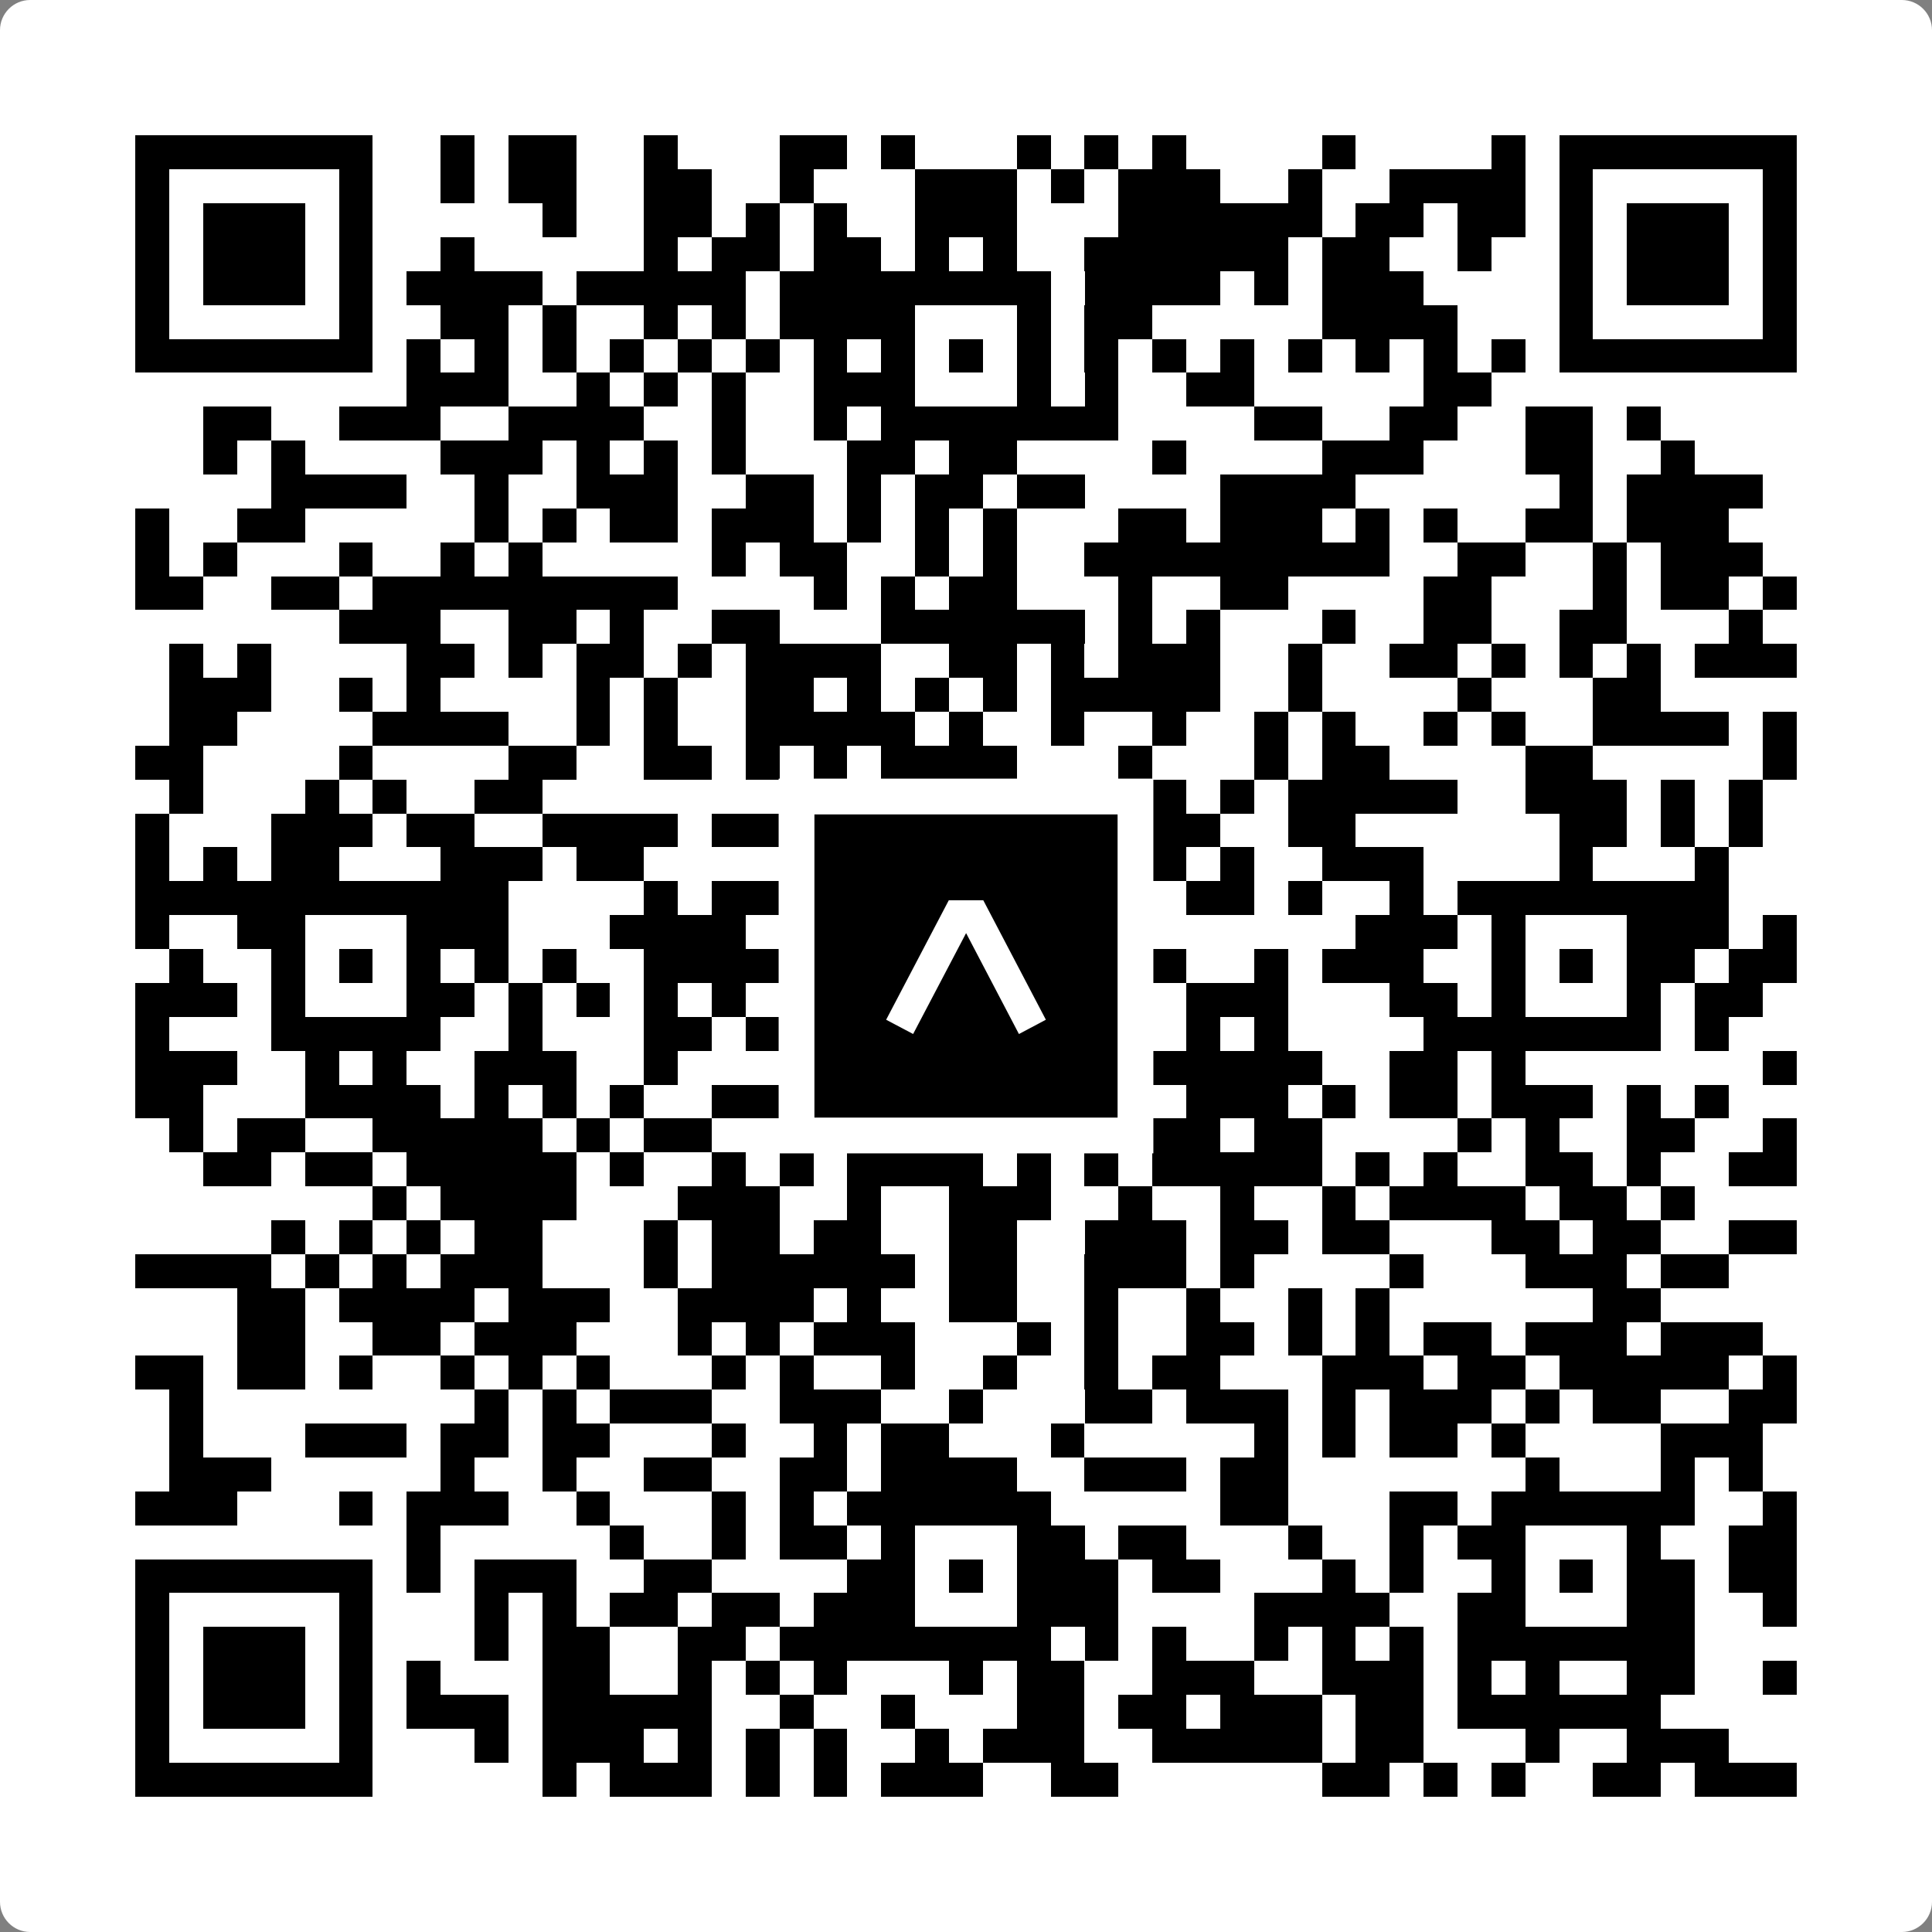 <svg width="512" height="512" viewBox="0 0 512 512" fill="none" xmlns="http://www.w3.org/2000/svg">
    <rect x="0" y="0" width="512" height="512" fill="#808080" stroke="none"/>
    <path d="M0 8C0 3.582 3.582 0 8 0H504C508.418 0 512 3.582 512 8V504C512 508.418 508.418 512 504 512H8C3.582 512 0 508.418 0 504V8Z" fill="white"/>
    <svg xmlns="http://www.w3.org/2000/svg" viewBox="0 0 57 57" shape-rendering="crispEdges" height="512" width="512" x="0" y="0"><path stroke="#000000" d="M4 4.5h7m2 0h1m1 0h2m2 0h1m3 0h2m1 0h1m3 0h1m1 0h1m1 0h1m4 0h1m4 0h1m1 0h7M4 5.5h1m5 0h1m2 0h1m1 0h2m2 0h2m2 0h1m3 0h3m1 0h1m1 0h3m2 0h1m2 0h4m1 0h1m5 0h1M4 6.5h1m1 0h3m1 0h1m5 0h1m2 0h2m1 0h1m1 0h1m2 0h3m3 0h6m1 0h2m1 0h2m1 0h1m1 0h3m1 0h1M4 7.5h1m1 0h3m1 0h1m2 0h1m5 0h1m1 0h2m1 0h2m1 0h1m1 0h1m2 0h6m1 0h2m2 0h1m2 0h1m1 0h3m1 0h1M4 8.5h1m1 0h3m1 0h1m1 0h4m1 0h5m1 0h8m1 0h4m1 0h1m1 0h3m4 0h1m1 0h3m1 0h1M4 9.5h1m5 0h1m2 0h2m1 0h1m2 0h1m1 0h1m1 0h4m3 0h1m1 0h2m5 0h4m3 0h1m5 0h1M4 10.5h7m1 0h1m1 0h1m1 0h1m1 0h1m1 0h1m1 0h1m1 0h1m1 0h1m1 0h1m1 0h1m1 0h1m1 0h1m1 0h1m1 0h1m1 0h1m1 0h1m1 0h1m1 0h7M12 11.5h3m2 0h1m1 0h1m1 0h1m2 0h3m3 0h1m1 0h1m2 0h2m5 0h2M6 12.5h2m2 0h3m2 0h4m2 0h1m2 0h1m1 0h7m4 0h2m2 0h2m2 0h2m1 0h1M6 13.5h1m1 0h1m4 0h3m1 0h1m1 0h1m1 0h1m3 0h2m1 0h2m4 0h1m4 0h3m3 0h2m2 0h1M8 14.5h4m2 0h1m2 0h3m2 0h2m1 0h1m1 0h2m1 0h2m4 0h4m6 0h1m1 0h4M4 15.5h1m2 0h2m5 0h1m1 0h1m1 0h2m1 0h3m1 0h1m1 0h1m1 0h1m3 0h2m1 0h3m1 0h1m1 0h1m2 0h2m1 0h3M4 16.5h1m1 0h1m3 0h1m2 0h1m1 0h1m5 0h1m1 0h2m2 0h1m1 0h1m2 0h9m2 0h2m2 0h1m1 0h3M4 17.5h2m2 0h2m1 0h9m4 0h1m1 0h1m1 0h2m3 0h1m2 0h2m4 0h2m3 0h1m1 0h2m1 0h1M10 18.5h3m2 0h2m1 0h1m2 0h2m3 0h6m1 0h1m1 0h1m3 0h1m2 0h2m2 0h2m3 0h1M5 19.5h1m1 0h1m4 0h2m1 0h1m1 0h2m1 0h1m1 0h4m2 0h2m1 0h1m1 0h3m2 0h1m2 0h2m1 0h1m1 0h1m1 0h1m1 0h3M5 20.5h3m2 0h1m1 0h1m4 0h1m1 0h1m2 0h2m1 0h1m1 0h1m1 0h1m1 0h5m2 0h1m4 0h1m3 0h2M5 21.5h2m4 0h4m2 0h1m1 0h1m2 0h5m1 0h1m2 0h1m2 0h1m2 0h1m1 0h1m2 0h1m1 0h1m2 0h4m1 0h1M4 22.5h2m4 0h1m4 0h2m2 0h2m1 0h1m1 0h1m1 0h4m3 0h1m3 0h1m1 0h2m4 0h2m5 0h1M5 23.5h1m3 0h1m1 0h1m2 0h2m7 0h5m1 0h1m2 0h1m1 0h1m1 0h1m1 0h5m2 0h3m1 0h1m1 0h1M4 24.5h1m3 0h3m1 0h2m2 0h4m1 0h2m1 0h3m1 0h2m1 0h1m2 0h2m2 0h2m6 0h2m1 0h1m1 0h1M4 25.5h1m1 0h1m1 0h2m3 0h3m1 0h2m4 0h4m1 0h1m1 0h5m1 0h1m2 0h3m4 0h1m3 0h1M4 26.5h11m4 0h1m1 0h2m2 0h6m2 0h1m1 0h2m1 0h1m2 0h1m1 0h8M4 27.5h1m2 0h2m3 0h3m3 0h4m1 0h2m1 0h1m3 0h4m6 0h3m1 0h1m3 0h3m1 0h1M5 28.5h1m2 0h1m1 0h1m1 0h1m1 0h1m1 0h1m2 0h4m1 0h1m1 0h1m1 0h1m1 0h5m2 0h1m1 0h3m2 0h1m1 0h1m1 0h2m1 0h2M4 29.5h3m1 0h1m3 0h2m1 0h1m1 0h1m1 0h1m1 0h1m3 0h2m3 0h1m2 0h1m1 0h3m3 0h2m1 0h1m3 0h1m1 0h2M4 30.5h1m3 0h5m2 0h1m3 0h2m1 0h1m1 0h1m1 0h7m2 0h1m1 0h1m4 0h7m1 0h1M4 31.5h3m2 0h1m1 0h1m2 0h3m2 0h1m3 0h6m1 0h1m2 0h6m2 0h2m1 0h1m7 0h1M4 32.5h2m3 0h4m1 0h1m1 0h1m1 0h1m2 0h3m2 0h3m2 0h3m1 0h3m1 0h1m1 0h2m1 0h3m1 0h1m1 0h1M5 33.5h1m1 0h2m2 0h5m1 0h1m1 0h2m2 0h1m3 0h1m1 0h1m1 0h1m1 0h3m1 0h2m4 0h1m1 0h1m2 0h2m2 0h1M6 34.5h2m1 0h2m1 0h5m1 0h1m2 0h1m1 0h1m1 0h4m1 0h1m1 0h1m1 0h5m1 0h1m1 0h1m2 0h2m1 0h1m2 0h2M11 35.5h1m1 0h4m3 0h3m2 0h1m2 0h3m2 0h1m2 0h1m2 0h1m1 0h4m1 0h2m1 0h1M8 36.5h1m1 0h1m1 0h1m1 0h2m3 0h1m1 0h2m1 0h2m2 0h2m2 0h3m1 0h2m1 0h2m3 0h2m1 0h2m2 0h2M4 37.5h4m1 0h1m1 0h1m1 0h3m3 0h1m1 0h6m1 0h2m2 0h3m1 0h1m4 0h1m3 0h3m1 0h2M7 38.5h2m1 0h4m1 0h3m2 0h4m1 0h1m2 0h2m2 0h1m2 0h1m2 0h1m1 0h1m6 0h2M7 39.5h2m2 0h2m1 0h3m3 0h1m1 0h1m1 0h3m3 0h1m1 0h1m2 0h2m1 0h1m1 0h1m1 0h2m1 0h3m1 0h3M4 40.5h2m1 0h2m1 0h1m2 0h1m1 0h1m1 0h1m3 0h1m1 0h1m2 0h1m2 0h1m2 0h1m1 0h2m3 0h3m1 0h2m1 0h5m1 0h1M5 41.5h1m8 0h1m1 0h1m1 0h3m2 0h3m2 0h1m3 0h2m1 0h3m1 0h1m1 0h3m1 0h1m1 0h2m2 0h2M5 42.5h1m3 0h3m1 0h2m1 0h2m3 0h1m2 0h1m1 0h2m3 0h1m5 0h1m1 0h1m1 0h2m1 0h1m4 0h3M5 43.5h3m5 0h1m2 0h1m2 0h2m2 0h2m1 0h4m2 0h3m1 0h2m7 0h1m3 0h1m1 0h1M4 44.5h3m3 0h1m1 0h3m2 0h1m3 0h1m1 0h1m1 0h6m5 0h2m3 0h2m1 0h6m2 0h1M12 45.5h1m5 0h1m2 0h1m1 0h2m1 0h1m3 0h2m1 0h2m3 0h1m2 0h1m1 0h2m3 0h1m2 0h2M4 46.5h7m1 0h1m1 0h3m2 0h2m4 0h2m1 0h1m1 0h3m1 0h2m3 0h1m1 0h1m2 0h1m1 0h1m1 0h2m1 0h2M4 47.5h1m5 0h1m3 0h1m1 0h1m1 0h2m1 0h2m1 0h3m3 0h3m4 0h4m2 0h2m3 0h2m2 0h1M4 48.5h1m1 0h3m1 0h1m3 0h1m1 0h2m2 0h2m1 0h8m1 0h1m1 0h1m2 0h1m1 0h1m1 0h1m1 0h7M4 49.5h1m1 0h3m1 0h1m1 0h1m3 0h2m2 0h1m1 0h1m1 0h1m3 0h1m1 0h2m2 0h3m2 0h3m1 0h1m1 0h1m2 0h2m2 0h1M4 50.5h1m1 0h3m1 0h1m1 0h3m1 0h5m2 0h1m2 0h1m3 0h2m1 0h2m1 0h3m1 0h2m1 0h6M4 51.5h1m5 0h1m3 0h1m1 0h3m1 0h1m1 0h1m1 0h1m2 0h1m1 0h3m2 0h5m1 0h2m3 0h1m2 0h3M4 52.5h7m5 0h1m1 0h3m1 0h1m1 0h1m1 0h3m2 0h2m6 0h2m1 0h1m1 0h1m2 0h2m1 0h3"/></svg>

    <rect x="211.088" y="211.088" width="89.825" height="89.825" fill="black" stroke="white" stroke-width="9.482"/>
    <svg x="211.088" y="211.088" width="89.825" height="89.825" viewBox="0 0 116 116" fill="none" xmlns="http://www.w3.org/2000/svg">
      <path d="M63.911 35.496L52.114 35.496L30.667 76.393L39.902 81.271L58.033 46.739L76.117 81.283L85.333 76.385L63.911 35.496Z" fill="white"/>
    </svg>
  </svg>